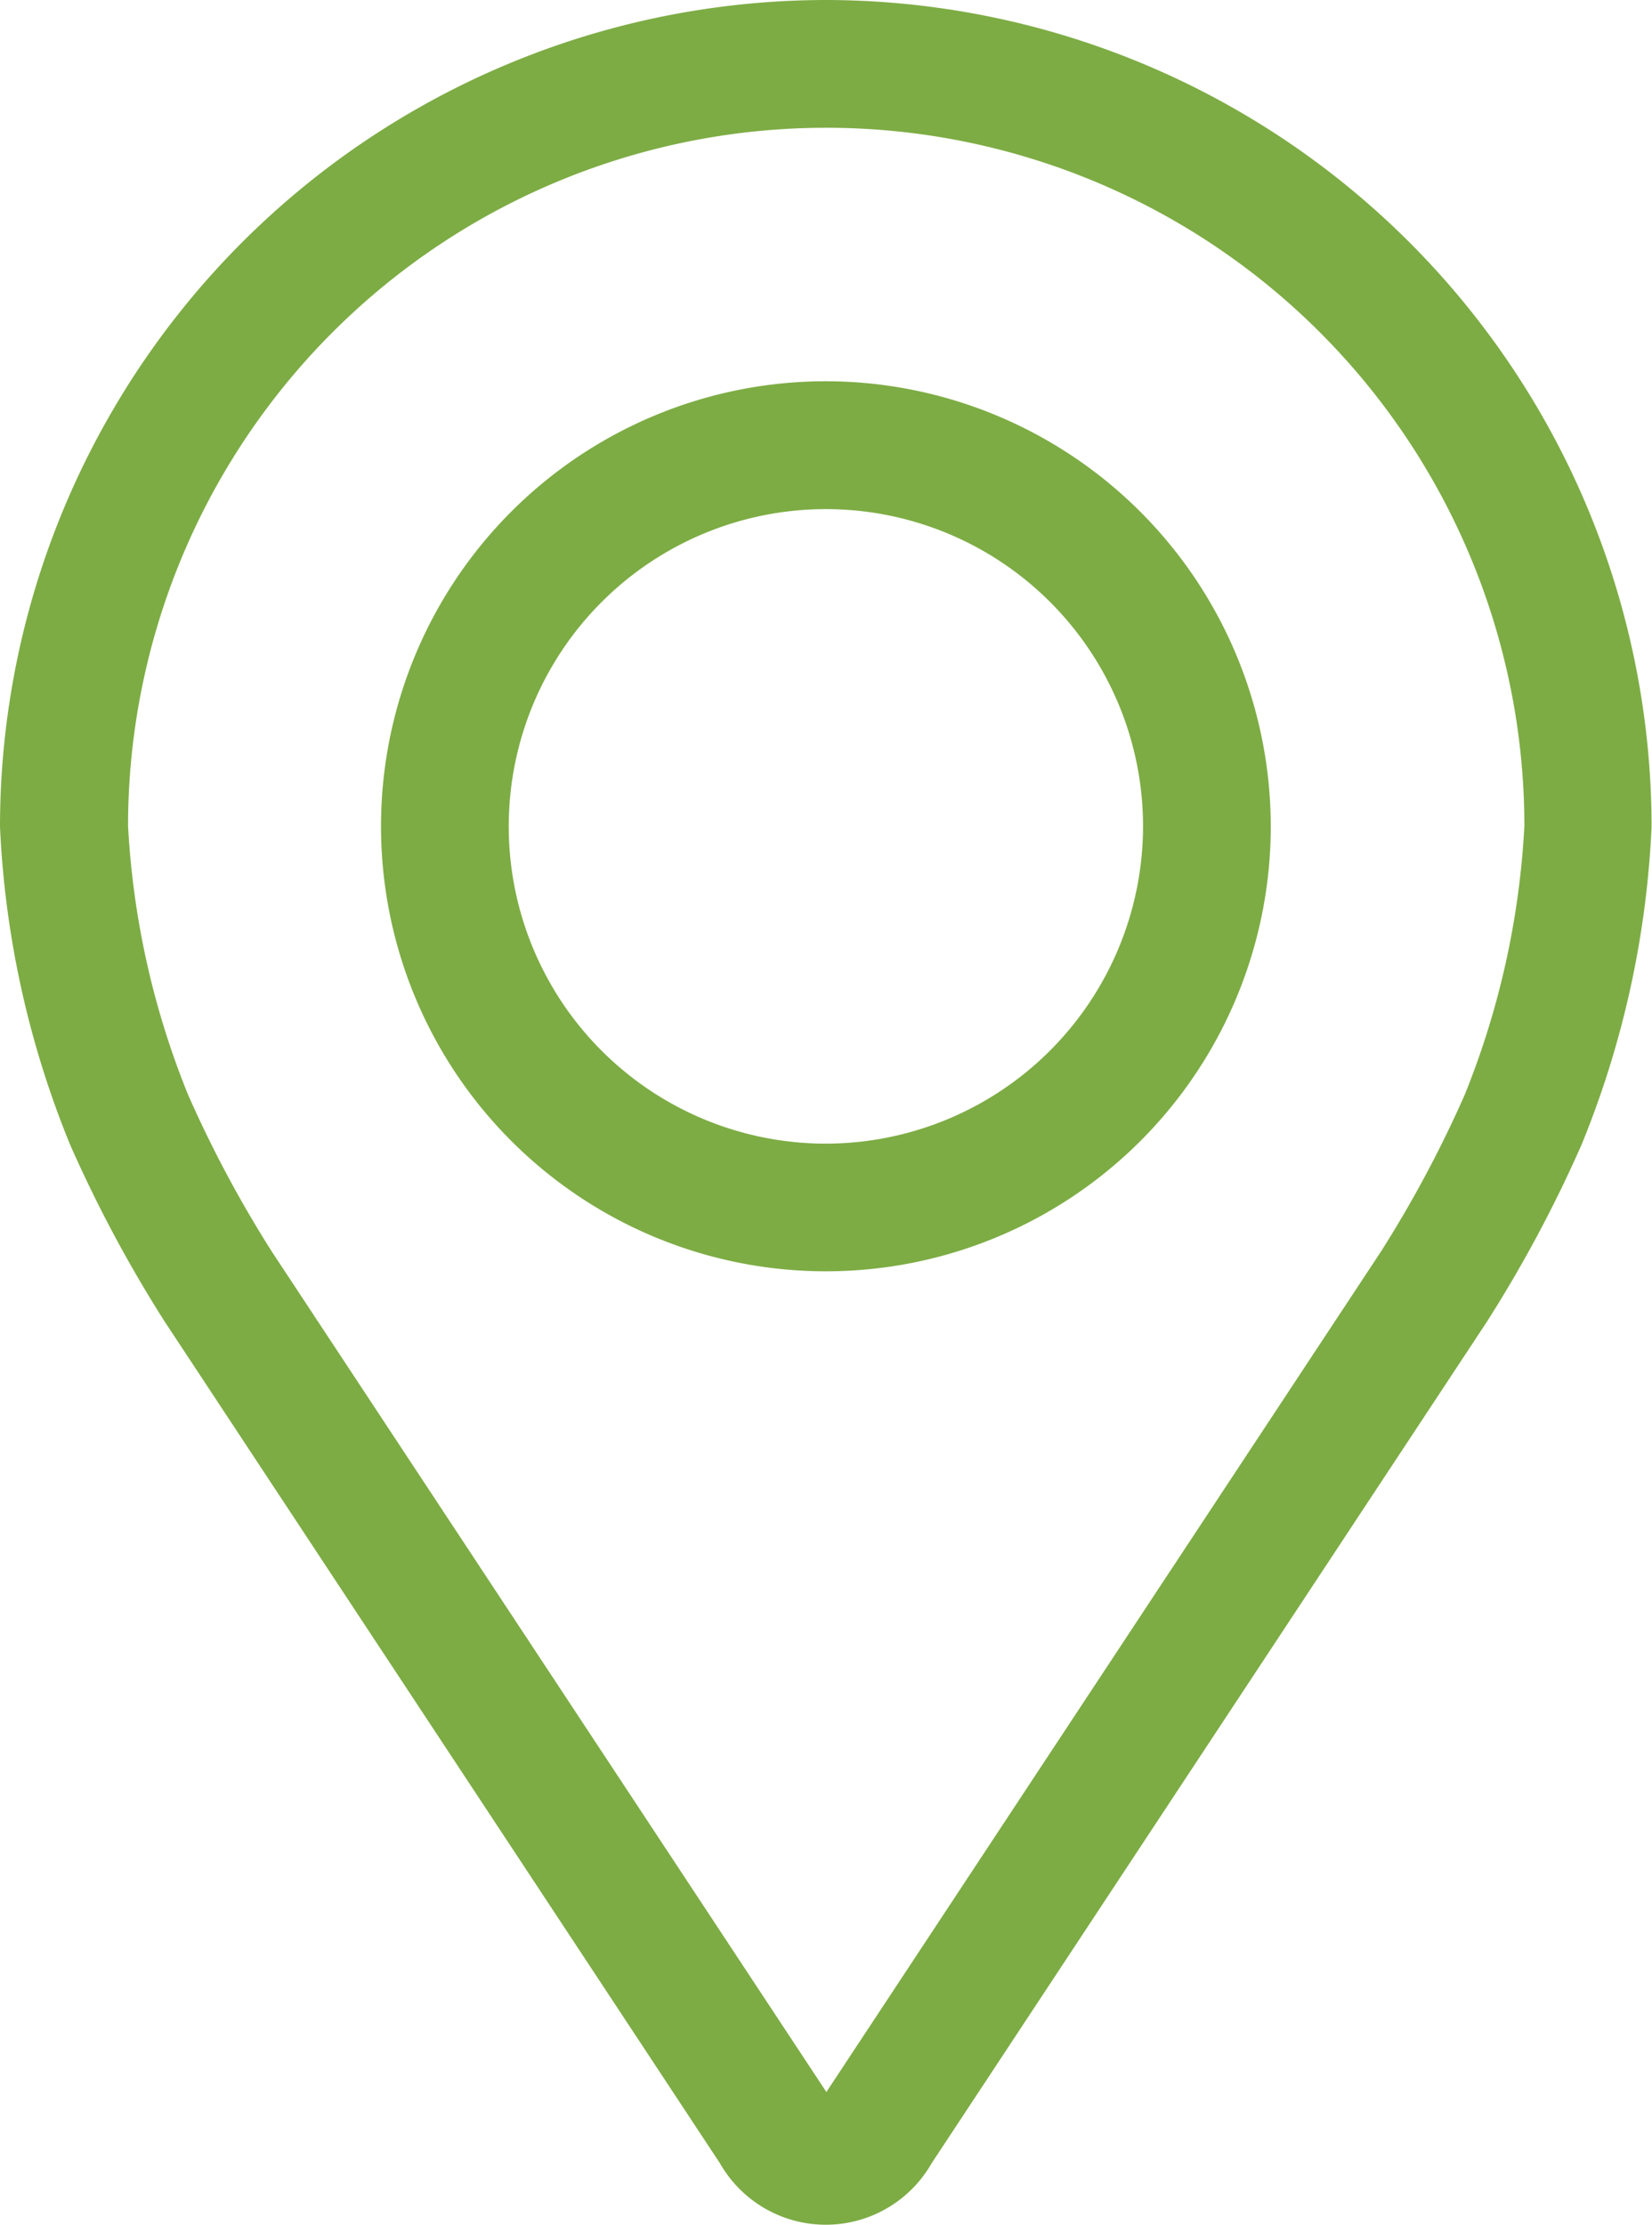 <svg xmlns="http://www.w3.org/2000/svg" width="15.262" height="20.551" viewBox="0 0 15.262 20.551">
  <g id="المدينة_" data-name="المدينة " transform="translate(0.15 0.15)">
    <g id="Groupe_30" data-name="Groupe 30" transform="translate(0)">
      <g id="Groupe_29" data-name="Groupe 29" transform="translate(0)">
        <path id="Tracé_9" data-name="Tracé 9" d="M55.561,0A7.489,7.489,0,0,0,48.08,7.481a8.631,8.631,0,0,0,.635,2.88,12.064,12.064,0,0,0,.865,1.617l5.129,7.772a.976.976,0,0,0,1.7,0l5.13-7.772a12.014,12.014,0,0,0,.865-1.617,8.629,8.629,0,0,0,.634-2.88A7.489,7.489,0,0,0,55.561,0ZM61.6,10.019a11.053,11.053,0,0,1-.788,1.474l-5.13,7.772c-.1.154-.133.154-.235,0l-5.13-7.772a11.059,11.059,0,0,1-.788-1.475,7.835,7.835,0,0,1-.566-2.538,6.6,6.6,0,0,1,13.2,0A7.841,7.841,0,0,1,61.6,10.019Z" transform="translate(-48.08)" fill="#7dac44" stroke="#7dac44" stroke-width="0.3"/>
        <path id="Tracé_10" data-name="Tracé 10" d="M116.04,64.008a3.96,3.96,0,1,0,3.96,3.96A3.965,3.965,0,0,0,116.04,64.008Zm0,7.041a3.08,3.08,0,1,1,3.08-3.08A3.084,3.084,0,0,1,116.04,71.049Z" transform="translate(-108.56 -60.487)" fill="#7dac44" stroke="#7dac44" stroke-width="0.3"/>
      </g>
    </g>
  </g>
</svg>
